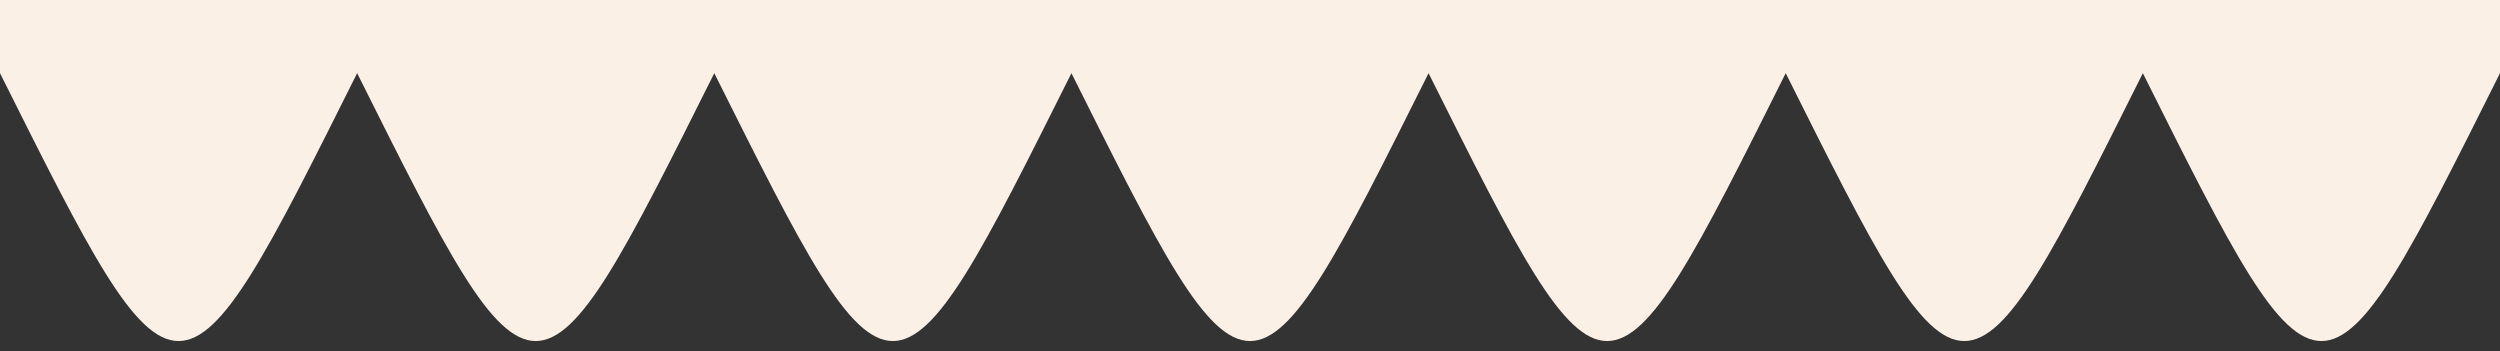 
      <svg
        width="854"
        height="120"
        viewBox="0 0 854 120"
        xmlns="http://www.w3.org/2000/svg"
      >
        <rect x="0" y="0" width="854" height="120" fill="#333333" stroke="none"/>
        <style>
      .text {   font-size: 70px;   font-weight: 700;   font-family: -apple-system,BlinkMacSystemFont,Segoe UI,Helvetica,Arial,sans-serif,Apple Color Emoji,Segoe UI Emoji;  } .desc {   font-size: 20px;   font-weight: 500;   font-family: -apple-system,BlinkMacSystemFont,Segoe UI,Helvetica,Arial,sans-serif,Apple Color Emoji,Segoe UI Emoji;  } path {   transform: rotate(180deg);   transform-origin: 50% 50%;  } 
      .text, .desc {   animation: fadeIn 1.2s ease-in-out forwards;  } @keyframes fadeIn {   from {     opacity: 0;   }   to {     opacity: 1;   }  } 
    </style>
        <svg
          xmlns="http://www.w3.org/2000/svg"
          viewBox="0 0 854 120"
        >
          
          <path fill="#faf0e6"  fill-opacity="1" d="M 0 25 C 61 147 61 147 122 25 C 183 147 183 147 244 25 C 305 147 305 147 366 25 C 427 147 427 147 488 25 C 549 147 549 147 610 25 C 671 147 671 147 732 25 C 793 147 793 147 854 25  L 854 0 L 0 0 L 0 305 "></path>
        </svg>
         
        
      </svg>
    